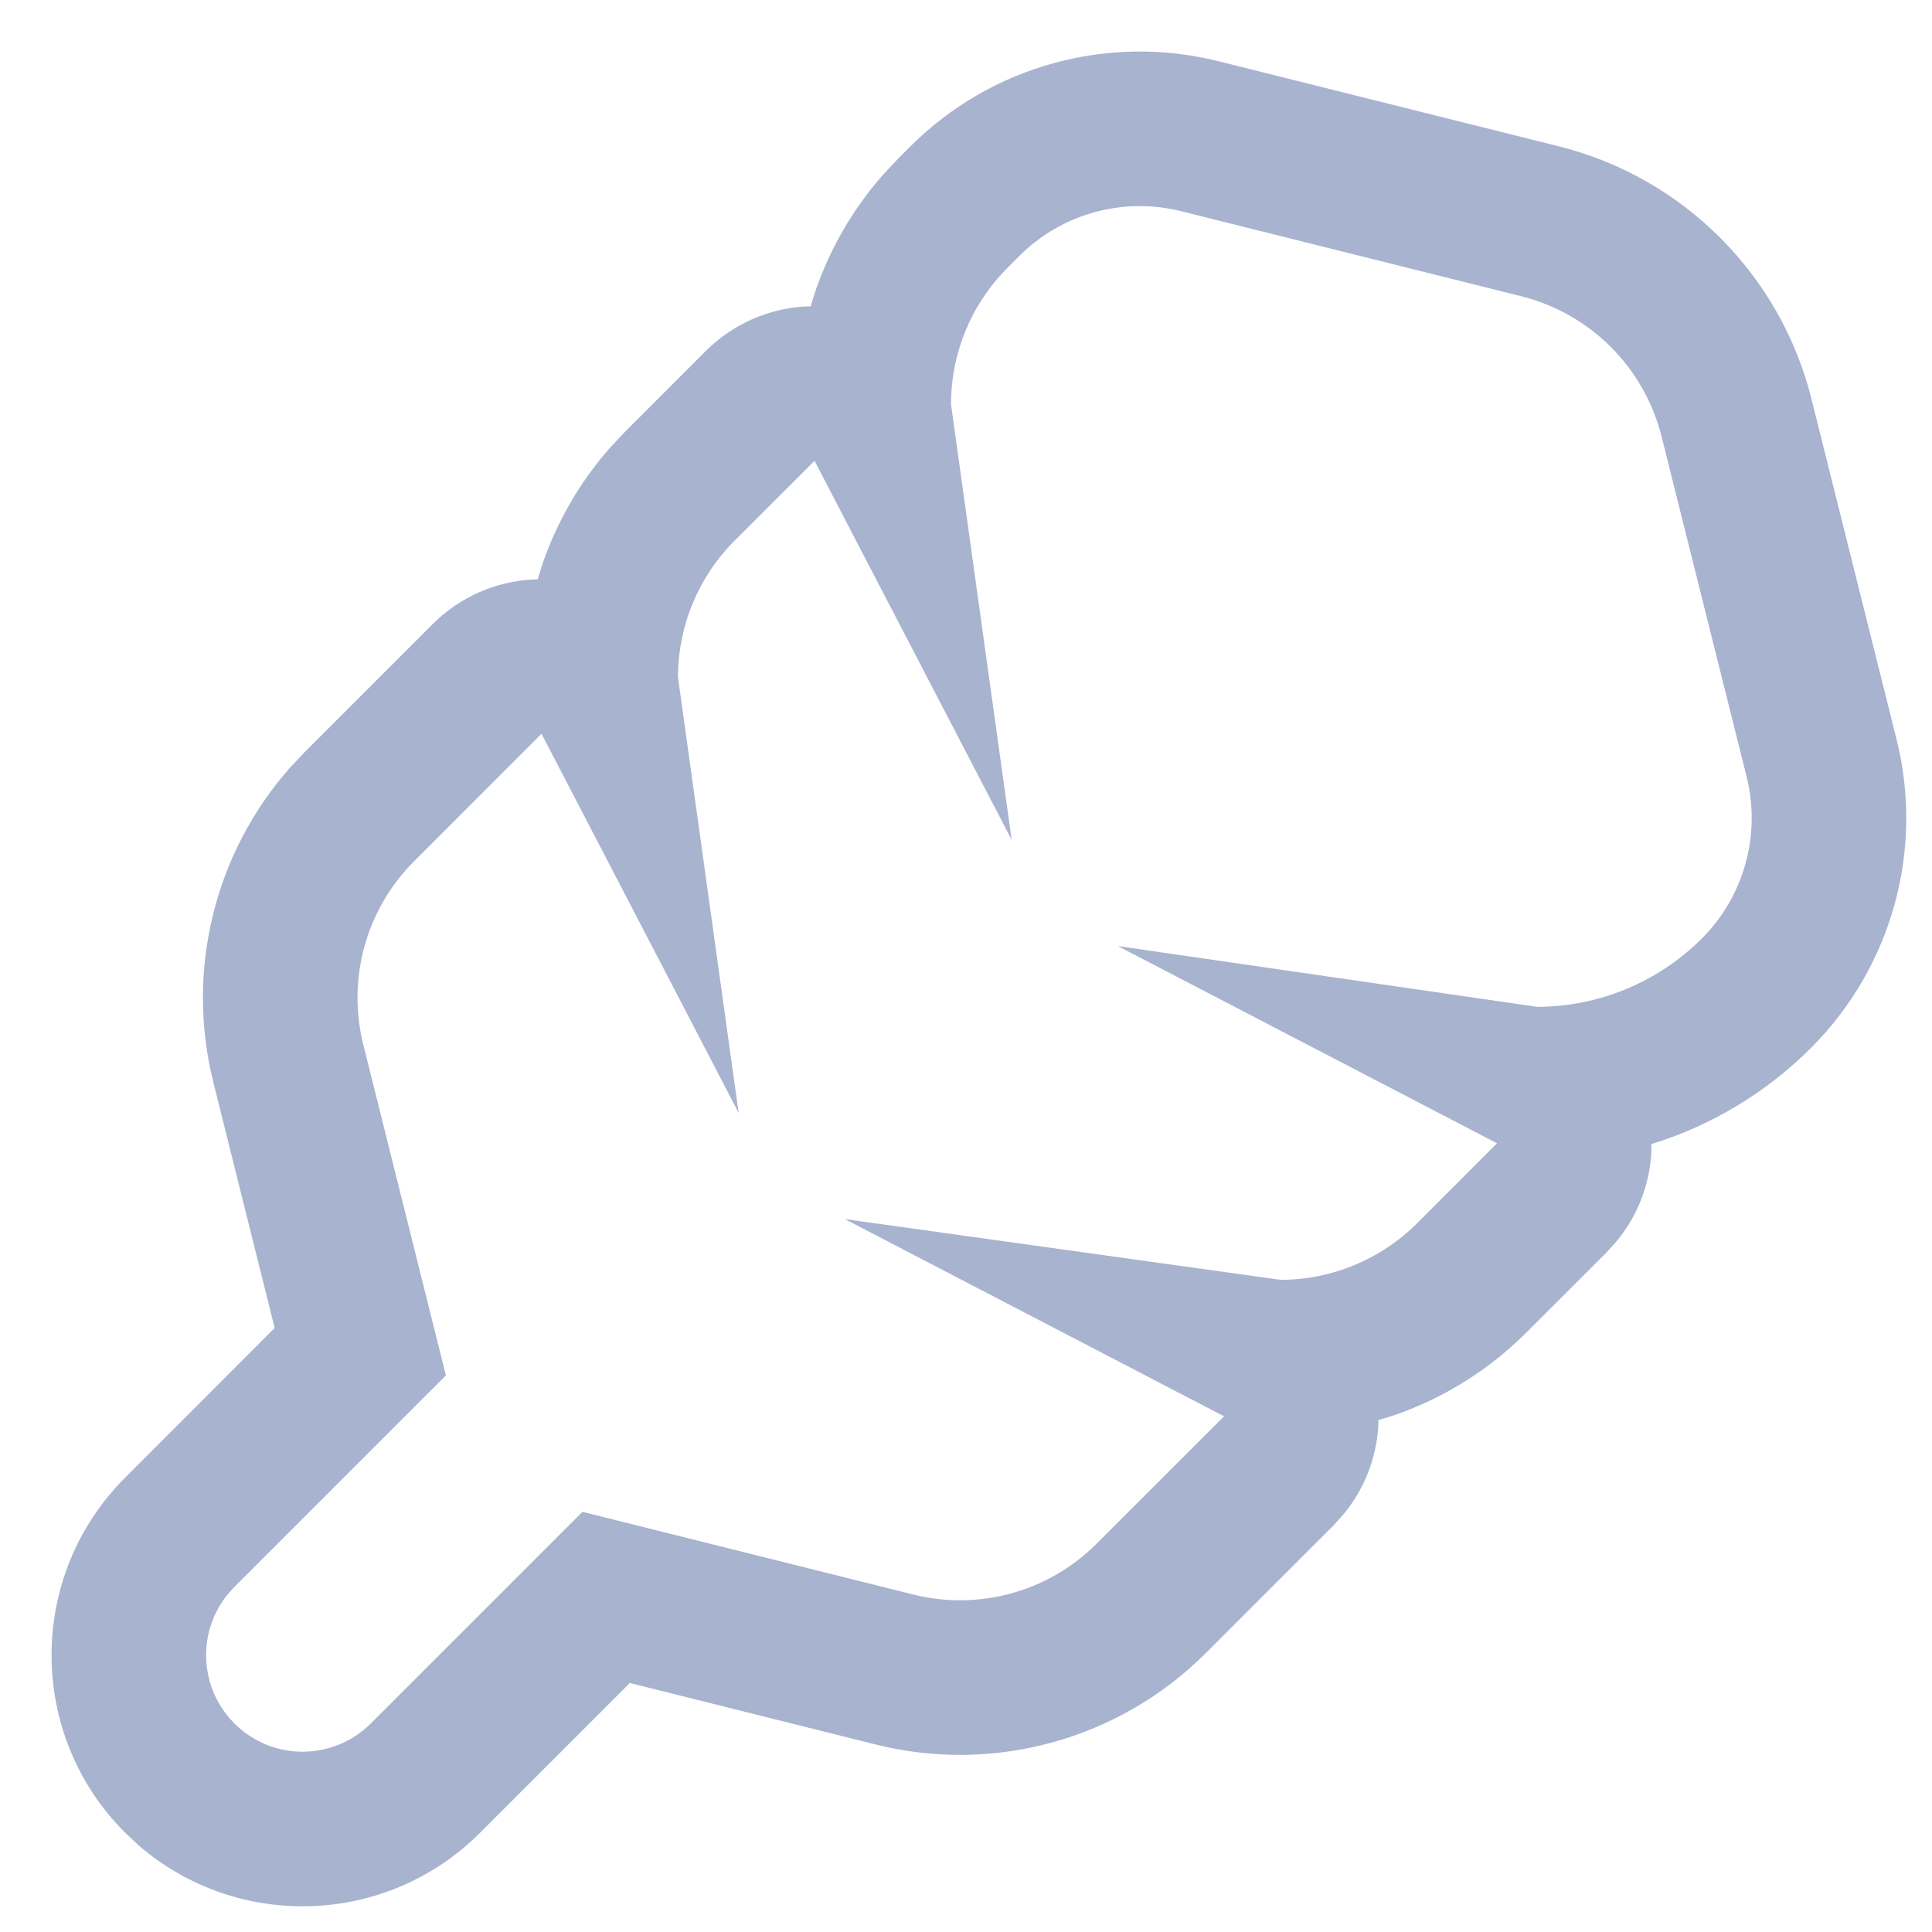 <?xml version="1.0" encoding="UTF-8"?>
<svg viewBox="0 0 25 25" version="1.1" xmlns="http://www.w3.org/2000/svg" xmlns:xlink="http://www.w3.org/1999/xlink" role="img" aria-labelledby="content-creator-title">
    <title id="content-creator-title">Content creator tools and features icon for daily.dev</title>
    <g id="My-Feed-Update" stroke="none" stroke-width="1" fill="none" fill-rule="evenodd">
        <g id="content-creator" transform="translate(0.667, 0.667)" fill="#A8B3CF">
            <path d="M10.956,1.384 L10.753,1.601 C10.363,2.046 10.067,2.562 9.878,3.117 L9.823,3.297 L9.745,3.299 C9.282,3.328 8.823,3.517 8.459,3.881 L7.424,4.916 L7.221,5.133 C6.83,5.579 6.534,6.095 6.346,6.649 L6.291,6.829 L6.212,6.832 C5.749,6.861 5.29,7.05 4.926,7.414 L3.276,9.064 L3.086,9.266 C2.109,10.371 1.733,11.892 2.093,13.335 L2.887,16.517 L0.952,18.454 C-0.317,19.722 -0.317,21.78 0.952,23.048 L1.129,23.214 C2.406,24.315 4.335,24.26 5.546,23.048 L7.483,21.111 L10.665,21.907 C12.198,22.29 13.819,21.841 14.936,20.724 L16.586,19.074 L16.714,18.933 C16.995,18.595 17.143,18.193 17.168,17.788 L17.169,17.708 L17.351,17.654 C17.997,17.435 18.592,17.068 19.084,16.576 L20.119,15.542 L20.247,15.401 C20.528,15.063 20.676,14.661 20.701,14.255 L20.703,14.136 L20.716,14.133 C21.484,13.894 22.189,13.471 22.768,12.892 C23.813,11.847 24.233,10.331 23.874,8.898 L22.774,4.498 C22.372,2.887 21.113,1.628 19.502,1.226 L15.102,0.126 C13.669,-0.233 12.153,0.187 11.108,1.232 L10.956,1.384 Z M14.617,2.066 L19.017,3.166 C19.912,3.39 20.61,4.088 20.834,4.983 L21.934,9.383 C22.122,10.135 21.902,10.93 21.354,11.478 C20.788,12.043 20.021,12.361 19.222,12.361 L13.798,11.575 L18.704,14.127 L17.67,15.162 C17.201,15.63 16.566,15.894 15.903,15.894 L10.265,15.108 L15.172,17.66 L13.522,19.309 C12.902,19.93 12.001,20.179 11.15,19.966 L6.87,18.896 L4.132,21.634 C3.644,22.122 2.854,22.122 2.366,21.634 C1.878,21.146 1.878,20.356 2.366,19.868 L5.103,17.131 L4.034,12.85 C3.821,11.999 4.07,11.098 4.691,10.478 L6.34,8.828 L8.891,13.734 L8.106,8.097 C8.106,7.434 8.37,6.799 8.838,6.33 L9.873,5.296 L12.424,10.201 L11.639,4.564 C11.639,3.902 11.902,3.266 12.371,2.798 L12.522,2.646 C13.07,2.098 13.865,1.878 14.617,2.066 Z" id="Path"></path>
        </g>
    </g>
</svg>